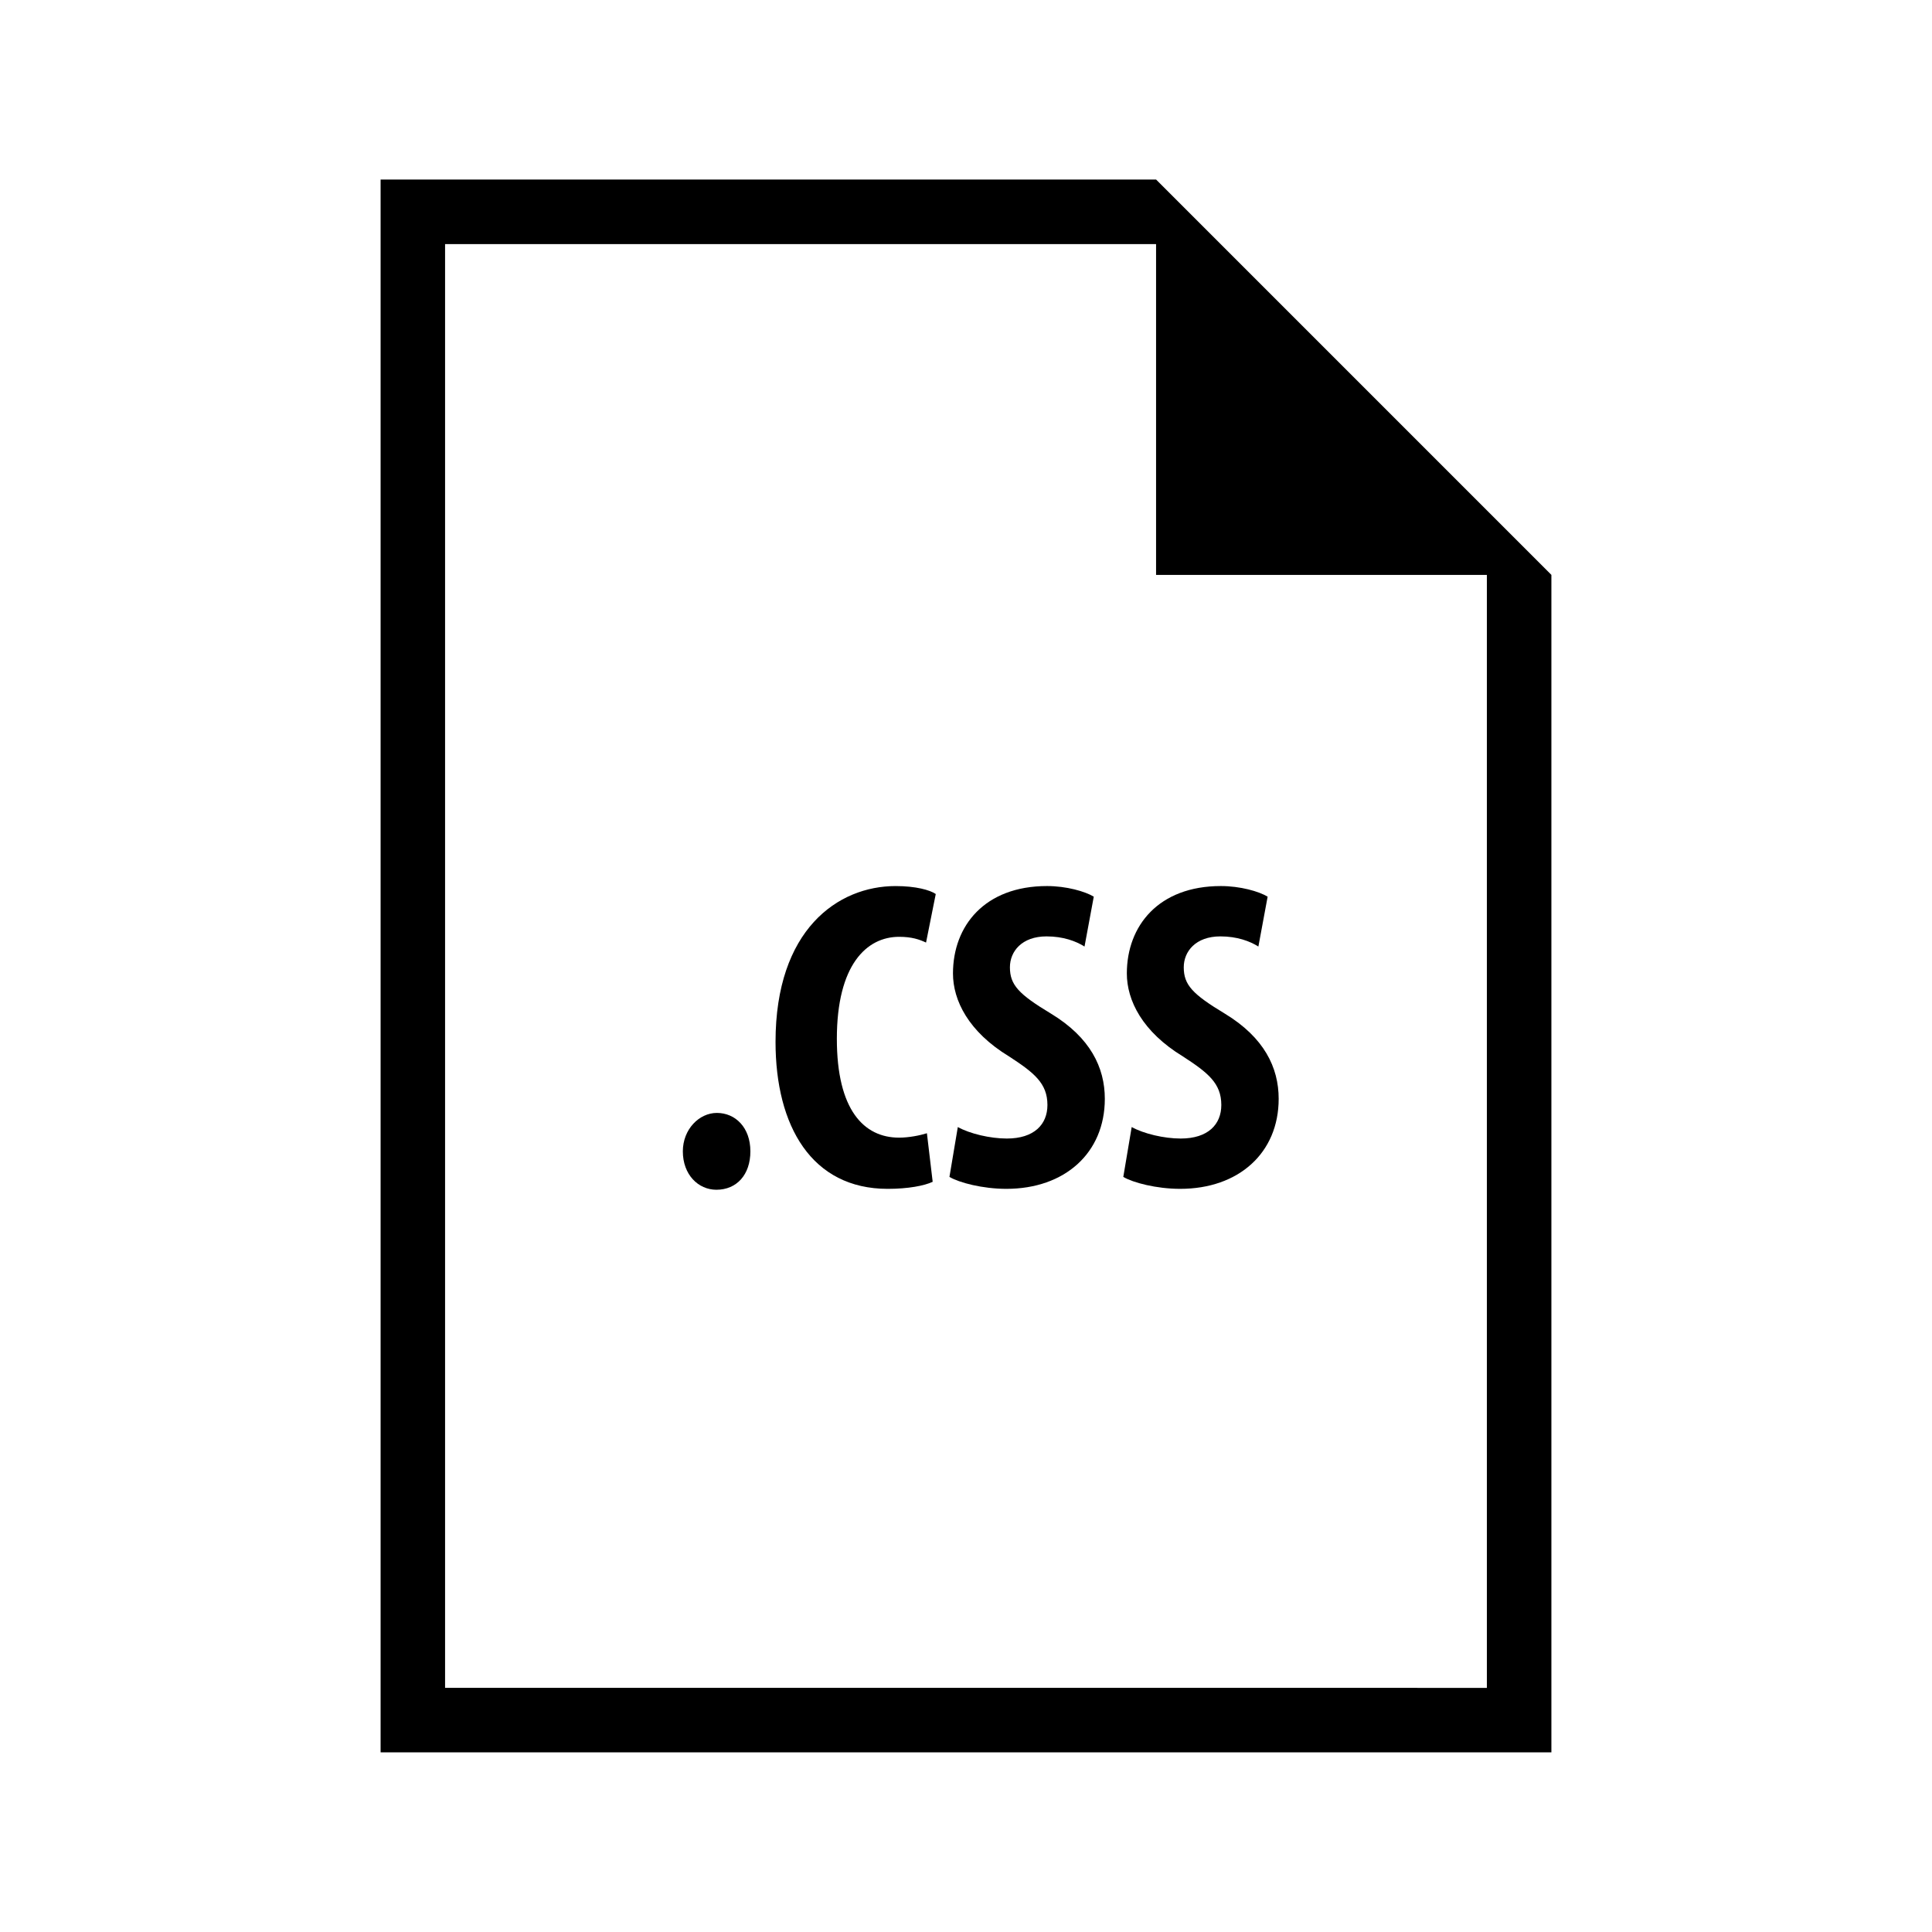 <?xml version="1.0" encoding="UTF-8"?>
<!-- Uploaded to: SVG Repo, www.svgrepo.com, Generator: SVG Repo Mixer Tools -->
<svg fill="#000000" width="800px" height="800px" version="1.1" viewBox="144 144 512 512" xmlns="http://www.w3.org/2000/svg">
 <g>
  <path d="m538.04 279.25-87.656-87.664h-205.52v416.81h310.27v-312.05zm-276.09 312.05v-382.61h188.42v87.664h87.664v294.95z"/>
  <path d="m324.96 449.12c0-5.848 4.328-10.184 9.008-10.184 4.918 0 8.891 3.863 8.891 10.184 0 6.191-3.629 10.176-9.008 10.176-4.801-0.004-8.891-3.984-8.891-10.176z"/>
  <path d="m391.17 457.19c-2.227 1.055-6.551 1.867-11.93 1.867-20.121 0-29.715-16.609-29.715-38.949 0-29.711 16.496-41.293 31.816-41.293 5.379 0 9.125 1.055 10.645 2.106l-2.574 12.867c-1.758-0.816-3.742-1.523-7.141-1.523-8.656 0-16.496 7.488-16.496 27.023 0 18.828 7.133 26.199 16.496 26.199 2.574 0 5.496-0.578 7.371-1.168z"/>
  <path d="m397.83 442.68c3.16 1.754 8.539 3.043 12.988 3.043 7.25 0 10.762-3.742 10.762-8.891 0-5.734-3.508-8.539-10.176-12.871-10.762-6.551-14.855-14.852-14.855-21.984 0-12.637 8.422-23.164 24.914-23.164 5.144 0 10.062 1.406 12.398 2.812l-2.453 13.219c-2.223-1.406-5.613-2.691-10.062-2.691-6.551 0-9.707 3.981-9.707 8.188 0 4.68 2.336 7.133 10.879 12.281 10.41 6.316 14.27 14.273 14.27 22.574 0 14.383-10.641 23.859-26.086 23.859-6.316 0-12.516-1.637-15.09-3.16z"/>
  <path d="m443.91 442.68c3.16 1.754 8.539 3.043 12.984 3.043 7.254 0 10.766-3.742 10.766-8.891 0-5.734-3.508-8.539-10.184-12.871-10.762-6.551-14.852-14.852-14.852-21.984 0-12.637 8.422-23.164 24.914-23.164 5.144 0 10.062 1.406 12.398 2.812l-2.453 13.219c-2.223-1.406-5.613-2.691-10.062-2.691-6.551 0-9.715 3.981-9.715 8.188 0 4.68 2.344 7.133 10.883 12.281 10.41 6.316 14.27 14.273 14.27 22.574 0 14.383-10.641 23.859-26.086 23.859-6.316 0-12.516-1.637-15.09-3.16z"/>
 </g>
</svg>